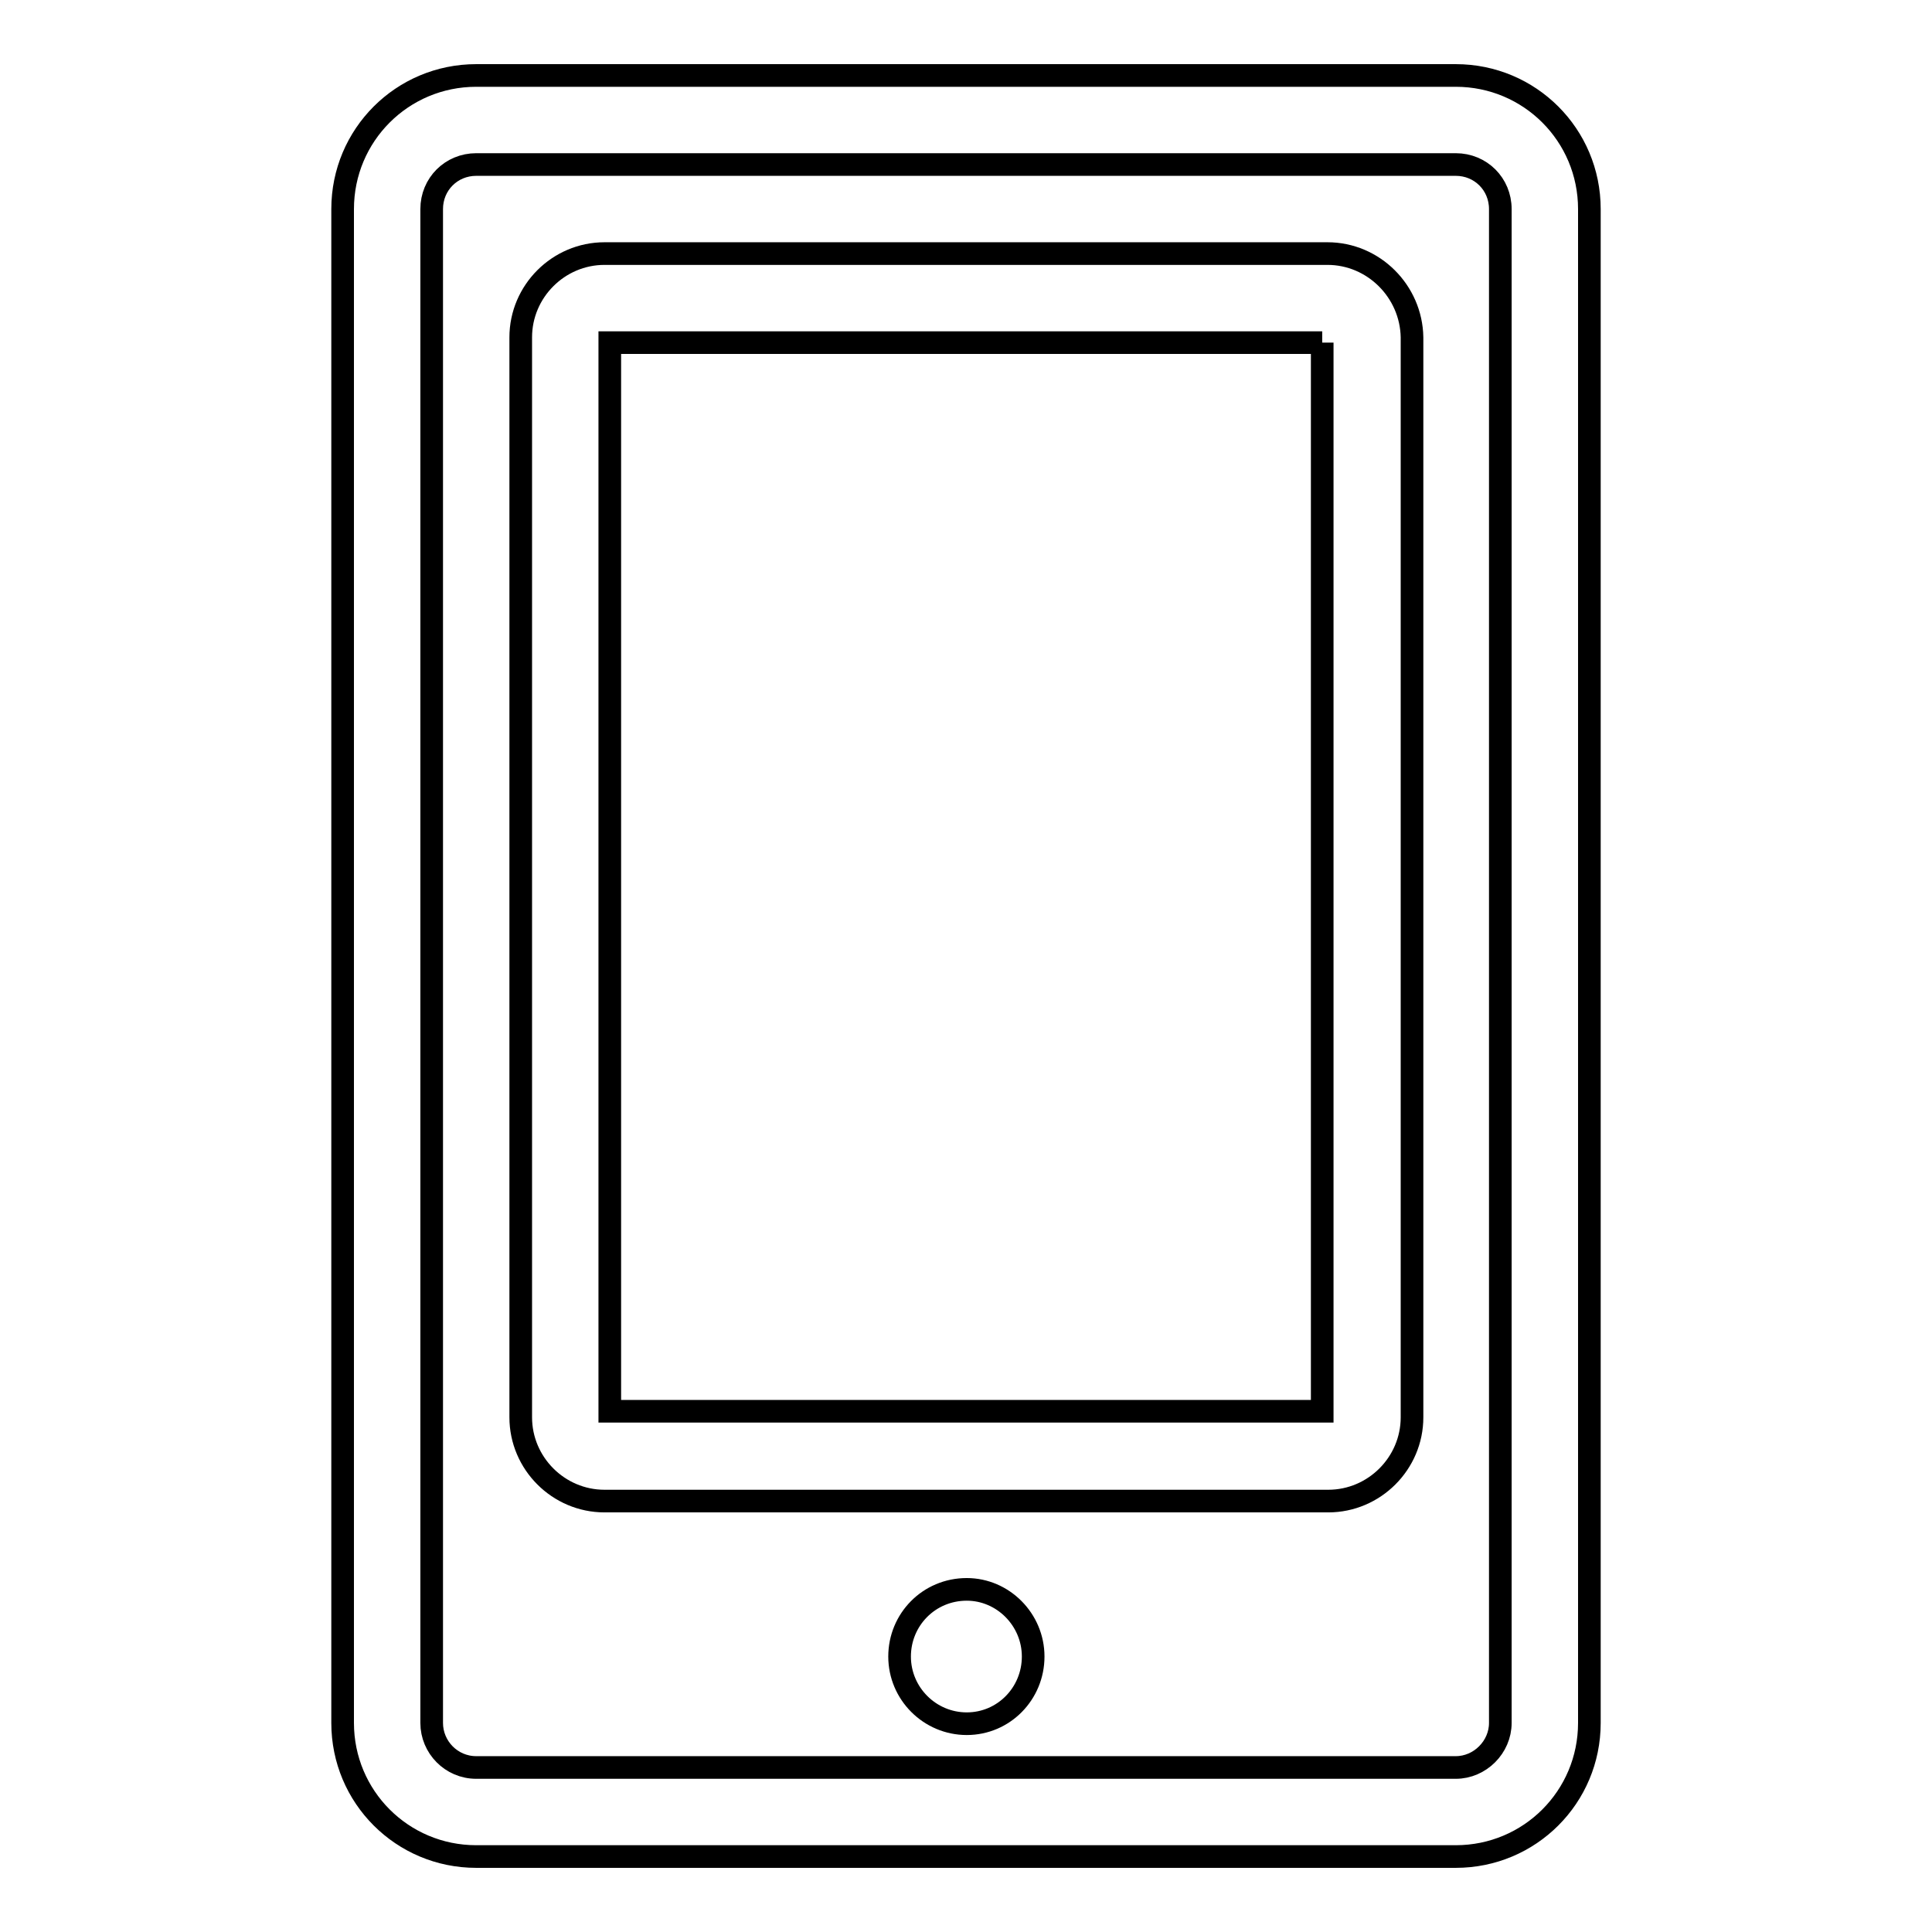 <?xml version="1.0" encoding="utf-8"?>
<!-- Svg Vector Icons : http://www.onlinewebfonts.com/icon -->
<!DOCTYPE svg PUBLIC "-//W3C//DTD SVG 1.1//EN" "http://www.w3.org/Graphics/SVG/1.1/DTD/svg11.dtd">
<svg version="1.1" xmlns="http://www.w3.org/2000/svg" xmlns:xlink="http://www.w3.org/1999/xlink" x="0px" y="0px" viewBox="0 0 256 256" enable-background="new 0 0 256 256" xml:space="preserve">
<g><g><path stroke-width="3" fill-opacity="0" stroke="#000000"  d="M192.9,21.8c3.3,0,5.9,2.6,5.9,5.9v200.6c0,3.2-2.7,5.9-5.9,5.9H63.1c-3.3,0-5.9-2.7-5.9-5.9V27.7c0-3.3,2.6-5.9,5.9-5.9H192.9 M192.9,10H63.1c-9.8,0-17.7,7.9-17.7,17.7v200.6c0,9.8,7.9,17.7,17.7,17.7h129.8c9.8,0,17.7-7.9,17.7-17.7V27.7C210.6,17.9,202.7,10,192.9,10L192.9,10z"/><path stroke-width="3" fill-opacity="0" stroke="#000000"  d="M175.2,45.4V187H80.8V45.4H175.2 M175.9,33.6H80.1c-6.1,0-11.1,5-11.1,11.1v143.1c0,6.1,5,11.1,11.1,11.1h95.9c6.1,0,11.1-5,11.1-11.1V44.7C187,38.6,182,33.6,175.9,33.6L175.9,33.6z"/><path stroke-width="3" fill-opacity="0" stroke="#000000"  d="M119.2,219.5c0,4.9,4,8.9,8.9,8.9c4.9,0,8.8-4,8.8-8.9c0-4.9-4-8.9-8.8-8.9C123.1,210.6,119.2,214.6,119.2,219.5z"/></g></g>
</svg>